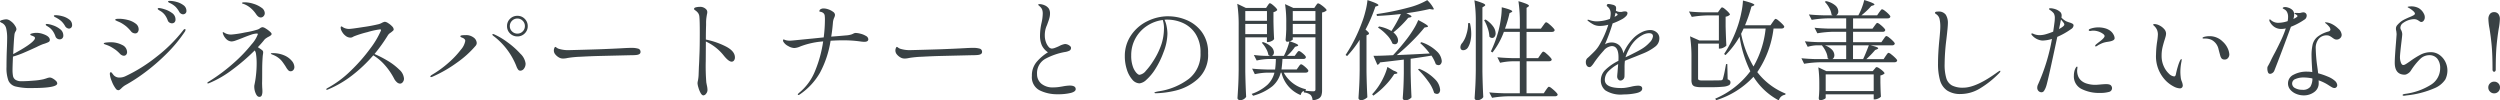 <svg xmlns="http://www.w3.org/2000/svg" width="415.026" height="16.668" viewBox="0 0 415.026 16.668">
  <path id="パス_143861" data-name="パス 143861" d="M-196.92-12.726a4.477,4.477,0,0,1,1.116.171,3.2,3.2,0,0,1,1.134.54,1.121,1.121,0,0,1,.486.927.556.556,0,0,1-.171.45.542.542,0,0,1-.351.144.839.839,0,0,1-.666-.468,3.518,3.518,0,0,0-.549-.72,3.824,3.824,0,0,0-.747-.54,2.038,2.038,0,0,0-.261-.144,1.022,1.022,0,0,1-.216-.126.162.162,0,0,1-.063-.126Q-197.208-12.726-196.92-12.726Zm-.954,10.35a1.083,1.083,0,0,1,.477.162,2.27,2.27,0,0,1,.522.387.63.63,0,0,1,.225.423q0,.774-4.194.774a10.333,10.333,0,0,1-2.736-.261,1.756,1.756,0,0,1-1.179-.981,6.034,6.034,0,0,1-.315-2.268q0-1.368.054-2.826.054-1.242.054-2.07a6.545,6.545,0,0,0-.153-1.449,1.349,1.349,0,0,0-.729-.963.84.84,0,0,1-.135-.063.57.57,0,0,1-.126-.09.158.158,0,0,1-.045-.117q0-.108.4-.216a2.76,2.76,0,0,1,.693-.108,1.4,1.4,0,0,1,.7.315,2.426,2.426,0,0,1,.72.783,1.131,1.131,0,0,1,.216.54.789.789,0,0,1-.144.378,1.262,1.262,0,0,0-.18.486q-.054.4-.108,1.269t-.108,2.007q3.078-1.656,3.546-2.448a.456.456,0,0,0,.072-.216.268.268,0,0,0-.144-.234,2.348,2.348,0,0,0-.468-.2q-.162-.054-.162-.162,0-.09.126-.126a2.884,2.884,0,0,1,.918-.144,3.222,3.222,0,0,1,1.08.2q1.116.378,1.116.99a.4.4,0,0,1-.243.351,5.233,5.233,0,0,1-.891.333,11.385,11.385,0,0,0-1.08.486q-1.332.612-2.178.972a14.776,14.776,0,0,1-1.728.612q-.072,1.656-.072,2.178a5.381,5.381,0,0,0,.081,1.053.982.982,0,0,0,.414.621,1.781,1.781,0,0,0,1.017.234q.864,0,2.007-.1a10.571,10.571,0,0,0,1.611-.225l.486-.144A1.791,1.791,0,0,1-197.874-2.376Zm-.468-8.892a3.782,3.782,0,0,1,.918.207,3.853,3.853,0,0,1,1.224.639,1.3,1.3,0,0,1,.558,1.062.621.621,0,0,1-.18.486.623.623,0,0,1-.432.162.777.777,0,0,1-.405-.126.7.7,0,0,1-.3-.4,3.579,3.579,0,0,0-.45-.882,2.719,2.719,0,0,0-.738-.684q-.054-.036-.234-.144t-.18-.216Q-198.558-11.268-198.342-11.268Zm22.572-1.6a.8.8,0,0,1-.648-.45,4.124,4.124,0,0,0-.549-.756,3.328,3.328,0,0,0-.729-.54,2.467,2.467,0,0,0-.252-.126,1.2,1.2,0,0,1-.216-.117q-.09-.063-.09-.117,0-.126.306-.126a4.431,4.431,0,0,1,1.1.171,3.3,3.3,0,0,1,1.143.54,1.131,1.131,0,0,1,.5.945.52.52,0,0,1-.18.432A.6.6,0,0,1-175.77-12.87Zm-1.836,1.494a.843.843,0,0,1-.4-.117.651.651,0,0,1-.306-.387,3.566,3.566,0,0,0-.477-.891,2.684,2.684,0,0,0-.747-.657q-.036-.018-.171-.1a1.061,1.061,0,0,1-.2-.144.176.176,0,0,1-.063-.117q0-.126.234-.126a4.217,4.217,0,0,1,.873.2,4.114,4.114,0,0,1,1.26.621,1.275,1.275,0,0,1,.585,1.071.639.639,0,0,1-.171.486A.591.591,0,0,1-177.606-11.376Zm-6.1,1.674a.914.914,0,0,1-.378-.09.7.7,0,0,1-.288-.216,6.935,6.935,0,0,0-.8-.837,6.21,6.21,0,0,0-.819-.567,4.176,4.176,0,0,0-.5-.243,2.788,2.788,0,0,1-.333-.153.433.433,0,0,1-.108-.045.134.134,0,0,1-.09-.117q0-.162.612-.162a5.917,5.917,0,0,1,1.485.2,3.5,3.5,0,0,1,1.278.594,1.159,1.159,0,0,1,.513.936.81.81,0,0,1-.153.5A.5.5,0,0,1-183.708-9.7ZM-186.516-.27a.544.544,0,0,1-.414-.252,4.847,4.847,0,0,1-.675-1.26,3.769,3.769,0,0,1-.315-1.17q0-.306.18-.306.072,0,.2.162l.252.324a1.271,1.271,0,0,0,.99.4,2.26,2.26,0,0,0,.99-.234,25.881,25.881,0,0,0,5.067-3.159,24.8,24.8,0,0,0,4.473-4.419q.162-.234.306-.234a.1.1,0,0,1,.108.108.669.669,0,0,1-.126.342,23.61,23.61,0,0,1-3.1,3.717,32.774,32.774,0,0,1-3.591,3.087,27.942,27.942,0,0,1-3.2,2.07,3.182,3.182,0,0,0-.576.45,2.8,2.8,0,0,1-.324.288A.432.432,0,0,1-186.516-.27Zm.918-5.724a.713.713,0,0,1-.333-.09,1.147,1.147,0,0,1-.279-.2,5.932,5.932,0,0,0-.7-.648q-.27-.2-.684-.45a4.566,4.566,0,0,0-.765-.369q-.333-.117-.423-.153-.144-.054-.144-.126,0-.108.387-.153a6.471,6.471,0,0,1,.747-.045,4,4,0,0,1,1.908.441,1.333,1.333,0,0,1,.828,1.2.644.644,0,0,1-.144.414A.479.479,0,0,1-185.6-5.994Zm19.872-8.6-.153-.054q-.1-.036-.1-.09,0-.126.468-.126a4.939,4.939,0,0,1,1.395.234,4.41,4.41,0,0,1,1.35.648,1.144,1.144,0,0,1,.567.9.719.719,0,0,1-.207.531.637.637,0,0,1-.459.207q-.414,0-.792-.576a4.9,4.9,0,0,0-.765-.882A3.93,3.93,0,0,0-165.726-14.6Zm4.662,4.986a.3.3,0,0,1-.117.216,1.855,1.855,0,0,1-.4.252,3.165,3.165,0,0,0-.387.234,1.414,1.414,0,0,0-.279.234q-.432.558-1.1,1.26.468.306.675.468a.459.459,0,0,1,.207.36,2.179,2.179,0,0,1-.036.369,4.671,4.671,0,0,0-.054.513q-.072.972-.072,2.088,0,1.422-.009,1.791t-.009.441l.018.612q.036.432.036.666a1.773,1.773,0,0,1-.108.684.4.4,0,0,1-.4.252q-.36,0-.6-.558a2.775,2.775,0,0,1-.243-1.116,1.319,1.319,0,0,1,.018-.27,14.853,14.853,0,0,0,.261-1.611,17.089,17.089,0,0,0,.117-1.989,10.716,10.716,0,0,0-.108-1.584,1.3,1.3,0,0,0-.216-.576,33.37,33.37,0,0,1-3.717,3.195,17.348,17.348,0,0,1-3.825,2.223.567.567,0,0,1-.216.054q-.108,0-.108-.072,0-.09.216-.216a29.668,29.668,0,0,0,4.248-3.177,24.2,24.2,0,0,0,2.88-3.015,5.081,5.081,0,0,0,1.044-1.692q0-.108-.162-.108a3.227,3.227,0,0,0-.972.2q-.594.2-1.476.558-.54.216-1.026.387a2.455,2.455,0,0,1-.7.171,1.292,1.292,0,0,1-.828-.324,2.175,2.175,0,0,1-.63-.972.571.571,0,0,1-.036-.162q0-.09.054-.09a.47.47,0,0,1,.189.081q.135.081.207.117a2.1,2.1,0,0,0,1.026.2,17.223,17.223,0,0,0,2.214-.342,14.424,14.424,0,0,0,2.142-.5,1.5,1.5,0,0,0,.378-.216.824.824,0,0,1,.4-.162,1.257,1.257,0,0,1,.531.225,4.771,4.771,0,0,1,.675.495Q-161.064-9.756-161.064-9.612Zm.162,3.186a4.678,4.678,0,0,1,1.935.369,3.3,3.3,0,0,1,1.251.909,1.659,1.659,0,0,1,.432,1.008.746.746,0,0,1-.18.522.583.583,0,0,1-.45.2.529.529,0,0,1-.4-.189,2.623,2.623,0,0,1-.3-.4l-.18-.3q-.324-.486-.54-.765a3.4,3.4,0,0,0-.612-.585,3.712,3.712,0,0,0-.972-.522q-.27-.108-.27-.162Q-161.19-6.426-160.9-6.426Zm16.92.144a17.627,17.627,0,0,1,2.16,1.107,10.034,10.034,0,0,1,1.935,1.467,2.223,2.223,0,0,1,.8,1.512.907.907,0,0,1-.2.576.568.568,0,0,1-.45.252.828.828,0,0,1-.522-.225,2.056,2.056,0,0,1-.486-.639,11.092,11.092,0,0,0-1.557-2.25,8.281,8.281,0,0,0-1.881-1.584,24.146,24.146,0,0,1-3.474,3.3A17.53,17.53,0,0,1-151.74-.378a.415.415,0,0,1-.144.036q-.108,0-.108-.09,0-.072.18-.18a17.113,17.113,0,0,0,3.879-2.88,27.979,27.979,0,0,0,3.24-3.69,14.321,14.321,0,0,0,1.755-2.934l.036-.144q0-.108-.18-.108a12.748,12.748,0,0,0-2.052.45,17.6,17.6,0,0,0-2.25.7q-.072.036-.234.126a.694.694,0,0,1-.342.09,1.311,1.311,0,0,1-.828-.3,2.245,2.245,0,0,1-.594-.693,1.44,1.44,0,0,1-.216-.63q0-.234.126-.234a.59.59,0,0,1,.225.117,1.548,1.548,0,0,0,.387.189,1.891,1.891,0,0,0,.666.108q.378,0,2.376-.315a25.808,25.808,0,0,0,2.538-.477,2.413,2.413,0,0,0,.558-.234,1.689,1.689,0,0,1,.45-.162,1.246,1.246,0,0,1,.549.225,3.09,3.09,0,0,1,.648.522.828.828,0,0,1,.279.513.3.3,0,0,1-.108.225q-.108.1-.36.3a1.522,1.522,0,0,0-.468.414A26.748,26.748,0,0,1-143.982-6.282ZM-120.258-9.2a1.682,1.682,0,0,1-1.224-.495,1.637,1.637,0,0,1-.5-1.215,1.637,1.637,0,0,1,.5-1.215,1.682,1.682,0,0,1,1.224-.495,1.637,1.637,0,0,1,1.215.5,1.661,1.661,0,0,1,.5,1.206,1.637,1.637,0,0,1-.5,1.215A1.661,1.661,0,0,1-120.258-9.2Zm0-.468a1.185,1.185,0,0,0,.882-.369,1.208,1.208,0,0,0,.36-.873,1.214,1.214,0,0,0-.369-.891,1.193,1.193,0,0,0-.873-.369,1.214,1.214,0,0,0-.891.369,1.214,1.214,0,0,0-.369.891,1.185,1.185,0,0,0,.369.882A1.23,1.23,0,0,0-120.258-9.666Zm.486,6.156a.452.452,0,0,1-.36-.171,2.182,2.182,0,0,1-.306-.6,11.786,11.786,0,0,0-1.413-2.565,11.516,11.516,0,0,0-2.4-2.439q-.162-.126-.162-.216t.108-.09a.448.448,0,0,1,.2.054,11.527,11.527,0,0,1,2.187,1.3,13.615,13.615,0,0,1,2.133,1.89,2.761,2.761,0,0,1,.882,1.629,1.343,1.343,0,0,1-.27.873A.767.767,0,0,1-119.772-3.51Zm-14.814,1.062q-.126,0-.126-.072,0-.144.27-.306a17.6,17.6,0,0,0,2.808-2.052,14.88,14.88,0,0,0,1.989-2.115,2.992,2.992,0,0,0,.729-1.467q0-.288-.4-.486l-.18-.072a.7.7,0,0,1-.162-.09.145.145,0,0,1-.072-.108q0-.126.252-.162a4.578,4.578,0,0,1,.63-.036,2.015,2.015,0,0,1,1.26.36,1.2,1.2,0,0,1,.576.936.74.74,0,0,1-.162.45,16.471,16.471,0,0,1-3.114,2.817,21.669,21.669,0,0,1-4.05,2.331A.825.825,0,0,1-134.586-2.448Zm21.96-3.078a1.317,1.317,0,0,1-.738-.18,2.125,2.125,0,0,1-.585-.486,1.006,1.006,0,0,1-.261-.666,1.039,1.039,0,0,1,.081-.4q.081-.2.171-.2a.443.443,0,0,1,.162.09,1.335,1.335,0,0,0,.378.216,5.228,5.228,0,0,0,1.62.234q.774-.018,2.358-.063t2.7-.081q2.394-.09,3.978-.18.918-.054,1.44-.054a3.771,3.771,0,0,1,1.1.126.531.531,0,0,1,.4.558q0,.432-.738.5-.36.036-.99.036l-5.22.126q-1.386.036-3.015.126a16.849,16.849,0,0,0-2.115.2A3.872,3.872,0,0,1-112.626-5.526Zm23.652-3.15a12.823,12.823,0,0,1,3.33,1.152q1.494.774,1.494,1.818a.8.8,0,0,1-.153.5.47.47,0,0,1-.387.2q-.486,0-1.278-.972a8.173,8.173,0,0,0-3.006-2.376v.306l-.018,2.952a34.252,34.252,0,0,0,.09,3.51q.018.126.108.567a3.694,3.694,0,0,1,.09.693.966.966,0,0,1-.234.639.625.625,0,0,1-.432.279q-.252,0-.477-.4a4.249,4.249,0,0,1-.369-.918,3.177,3.177,0,0,1-.144-.711,2.678,2.678,0,0,1,.072-.441,6.254,6.254,0,0,0,.108-.873l.054-1.458q.036-.54.054-1.053t.036-.963q.054-1.206.054-3.672,0-1.98-.072-2.61a1.22,1.22,0,0,0-.216-.585,1.81,1.81,0,0,0-.315-.324q-.153-.117-.207-.153-.144-.108-.144-.18,0-.216.342-.288a3.15,3.15,0,0,1,.648-.072,1.365,1.365,0,0,1,1.008.4.64.64,0,0,1,.2.468,1.118,1.118,0,0,1-.018.216q-.018.09-.036.162-.018.09-.081.5a6.13,6.13,0,0,0-.063.918v.378Q-88.974-10.062-88.974-8.676Zm24.84-1.1a3.634,3.634,0,0,1,.819.126,3.173,3.173,0,0,1,.909.369.675.675,0,0,1,.4.549q0,.432-.684.432a5.845,5.845,0,0,1-.72-.072,20.151,20.151,0,0,0-2.736-.18q-1.044,0-2.124.072a16.56,16.56,0,0,1-1.755,5.3A10.9,10.9,0,0,1-73.386.432a.411.411,0,0,1-.234.09q-.09,0-.09-.072,0-.09.216-.288a9,9,0,0,0,2.673-3.681A20.607,20.607,0,0,0-69.5-8.37a13.23,13.23,0,0,0-3.78.828,2.866,2.866,0,0,1-1.008.27,2.185,2.185,0,0,1-1.026-.333,1.91,1.91,0,0,1-.792-.711.479.479,0,0,1-.054-.216q0-.162.09-.162a.349.349,0,0,1,.135.036q.081.036.189.072a2.57,2.57,0,0,0,.774.09q.18,0,1.512-.135t2.106-.207l1.944-.2a23.591,23.591,0,0,0,.2-2.952,4.844,4.844,0,0,0-.036-.684.692.692,0,0,0-.216-.4,1.027,1.027,0,0,0-.576-.225.1.1,0,0,1-.09-.108.374.374,0,0,1,.189-.3.9.9,0,0,1,.531-.135,2.427,2.427,0,0,1,.783.153,2.788,2.788,0,0,1,.765.4.666.666,0,0,1,.324.513,1.227,1.227,0,0,1-.126.45,2.443,2.443,0,0,0-.216.828q-.108,1.332-.288,2.34a.4.4,0,0,1,.126-.018l.918-.072q.684-.054,1.368-.117a4.078,4.078,0,0,0,.918-.153,2.628,2.628,0,0,0,.342-.144A.849.849,0,0,1-64.134-9.774Zm8.208,4.248a1.317,1.317,0,0,1-.738-.18,2.125,2.125,0,0,1-.585-.486,1.006,1.006,0,0,1-.261-.666,1.039,1.039,0,0,1,.081-.4q.081-.2.171-.2a.443.443,0,0,1,.162.09,1.335,1.335,0,0,0,.378.216,5.228,5.228,0,0,0,1.62.234q.774-.018,2.358-.063t2.7-.081q2.394-.09,3.978-.18.918-.054,1.44-.054a3.771,3.771,0,0,1,1.1.126.531.531,0,0,1,.4.558q0,.432-.738.5-.36.036-.99.036l-5.22.126q-1.386.036-3.015.126a16.849,16.849,0,0,0-2.115.2A3.872,3.872,0,0,1-55.926-5.526ZM-30.582.4a6.54,6.54,0,0,1-2.979-.648,2.433,2.433,0,0,1-1.287-2.394,3.453,3.453,0,0,1,.783-2.322,8.027,8.027,0,0,1,1.881-1.6A2.906,2.906,0,0,1-33.2-7.722a3.99,3.99,0,0,1-.3-1.656,9.788,9.788,0,0,1,.252-2.07,7.313,7.313,0,0,0,.2-1.53,1.959,1.959,0,0,0-.09-.648,1.263,1.263,0,0,0-.306-.468q-.126-.126-.243-.225t-.117-.135q0-.108.252-.108a1.825,1.825,0,0,1,.432.063,2.119,2.119,0,0,1,.432.153,1.568,1.568,0,0,1,.657.54,1.567,1.567,0,0,1,.189.828,2.55,2.55,0,0,1-.072.6q-.072.3-.162.558t-.126.351q-.018.054-.144.4a4.183,4.183,0,0,0-.27.783,4.339,4.339,0,0,0-.09.963,3.093,3.093,0,0,0,.171,1.017,2.471,2.471,0,0,0,.441.81.753.753,0,0,0,.558.315A1.681,1.681,0,0,0-31-7.308q.342-.126.684-.288a3.015,3.015,0,0,1,.954-.342,1.266,1.266,0,0,1,.675.207q.333.207.333.423a.5.5,0,0,1-.252.468,2.51,2.51,0,0,1-.792.234,10.888,10.888,0,0,0-3.1,1.062,2.705,2.705,0,0,0-1.494,2.61A2.042,2.042,0,0,0-33.3-1.368a2.937,2.937,0,0,0,2.052.63,6.147,6.147,0,0,0,.936-.072q.468-.072.558-.09a7.953,7.953,0,0,1,1.17-.144q1.008,0,1.008.594,0,.414-.81.63A8.867,8.867,0,0,1-30.582.4Zm18.4-12.942a7.864,7.864,0,0,1,3.006.621,6,6,0,0,1,2.547,2A5.7,5.7,0,0,1-5.6-6.408,5.336,5.336,0,0,1-7.317-2.124,8.483,8.483,0,0,1-10.989-.207a15.331,15.331,0,0,1-3.267.441q-.252,0-.252-.09,0-.108.72-.234a10.947,10.947,0,0,0,5-2.07A5.2,5.2,0,0,0-6.858-6.48a5.567,5.567,0,0,0-.819-3.141,4.871,4.871,0,0,0-2.079-1.8,6.335,6.335,0,0,0-2.628-.567,4.017,4.017,0,0,0-.45.018,4.348,4.348,0,0,1,.36,1.134,6.543,6.543,0,0,1,.126,1.206A8.872,8.872,0,0,1-13-6.57a14.125,14.125,0,0,1-1.359,2.781,8.17,8.17,0,0,1-1.476,1.782,2.039,2.039,0,0,1-1.143.6,1.628,1.628,0,0,1-1.215-.639,4.615,4.615,0,0,1-.9-1.683A7.124,7.124,0,0,1-19.422-5.9,6.052,6.052,0,0,1-18.4-9.369a6.872,6.872,0,0,1,2.7-2.349A7.818,7.818,0,0,1-12.186-12.546Zm-.738,2.016a4.559,4.559,0,0,0-.2-1.4,6.114,6.114,0,0,0-2.6.963A5.857,5.857,0,0,0-17.64-8.91a5.765,5.765,0,0,0-.72,2.88,5.335,5.335,0,0,0,.261,1.8,3.077,3.077,0,0,0,.585,1.062q.324.342.522.342A1.668,1.668,0,0,0-15.921-3.5,10.419,10.419,0,0,0-14.778-5a12.466,12.466,0,0,0,1.431-2.889A8.618,8.618,0,0,0-12.924-10.53ZM.576-9.054V-3.4Q.612-1.17.72.828a1.147,1.147,0,0,1-.4.387,1.165,1.165,0,0,1-.621.171.43.43,0,0,1-.288-.108A.324.324,0,0,1-.72,1.026q.072-1.062.126-2.061t.072-2.619v-7.272a23.548,23.548,0,0,0-.234-3.69l1.422.684H4.032l.252-.378q.054-.072.126-.18a1.1,1.1,0,0,1,.126-.162.173.173,0,0,1,.126-.054q.18,0,.7.468t.522.666a1.172,1.172,0,0,1-.63.342v1.53q.036,1.836.108,2.934a.885.885,0,0,1-.423.342,1.4,1.4,0,0,1-.6.162H4.176v-.792Zm12.1-5.634a1.235,1.235,0,0,1,.459.234,4.972,4.972,0,0,1,.648.513q.3.279.3.405a.973.973,0,0,1-.3.216,1.418,1.418,0,0,1-.459.144V-.288a2.809,2.809,0,0,1-.108.864,1.022,1.022,0,0,1-.45.54,2.442,2.442,0,0,1-1.026.288A1.408,1.408,0,0,0,11.43.522,1.913,1.913,0,0,0,10.3.108V-.144a.673.673,0,0,0-.333.225A1.227,1.227,0,0,0,9.774.54,5.284,5.284,0,0,1,6.588-3.186H6.462A4.411,4.411,0,0,1,5.085-.936,8.724,8.724,0,0,1,1.872.648L1.638.342A7.487,7.487,0,0,0,4.266-1.179,4.217,4.217,0,0,0,5.418-3.186H4.248a10.766,10.766,0,0,0-2.088.252l-.45-.918q.99.108,2.394.144H5.526a14.966,14.966,0,0,0,.126-1.746H4.518A10.635,10.635,0,0,0,2.466-5.2L2-6.12a17.89,17.89,0,0,0,1.836.144h.882a.585.585,0,0,1-.306-.162,3.168,3.168,0,0,0-.387-1.035,4.739,4.739,0,0,0-.711-.981l.2-.108a3.4,3.4,0,0,1,1.377.792,1.353,1.353,0,0,1,.441.9.746.746,0,0,1-.1.4.41.41,0,0,1-.279.2H6.984a10.346,10.346,0,0,0,.54-1.206A10.13,10.13,0,0,0,7.9-8.37a1.308,1.308,0,0,1-.378.054.212.212,0,0,1-.18-.108.444.444,0,0,1-.072-.252q.072-.666.108-1.692v-1.026a19.91,19.91,0,0,0-.2-3.168l1.368.63h3.492l.252-.378q.054-.072.162-.225T12.672-14.688Zm-8.5,1.278H.576v1.62h3.6ZM8.46-11.79h3.762v-1.62H8.46Zm-4.284.522H.576v1.692h3.6ZM8.46-9.576h3.762v-1.692H8.46Zm3.762.522H8.46v.36q0,.054-.144.144a1.692,1.692,0,0,1-.36.162q1.4.45,1.4.666,0,.09-.18.144l-.342.108A8.1,8.1,0,0,1,7.506-5.976H8.784l.288-.4.135-.18a1.035,1.035,0,0,1,.144-.162.2.2,0,0,1,.135-.054q.18,0,.666.414t.486.612q-.054.288-.432.288H6.75q-.054.936-.162,1.746h2.52l.306-.432q.036-.054.126-.18A1.121,1.121,0,0,1,9.7-4.509a.22.22,0,0,1,.144-.063q.18,0,.693.45t.513.648q-.072.288-.468.288H6.966A5.57,5.57,0,0,0,10.638-.432l-.018.216-.162.036.576.036q.522.054.828.054a.421.421,0,0,0,.279-.072.354.354,0,0,0,.081-.27Zm7.344.414a16.974,16.974,0,0,1-2.088,2.7l-.252-.18a25.524,25.524,0,0,0,2.664-5.256,15.374,15.374,0,0,0,.63-1.989,11.515,11.515,0,0,0,.342-1.863q1.818.594,1.818.828,0,.09-.162.144l-.342.108a25.511,25.511,0,0,1-1.638,3.816,4.09,4.09,0,0,1,.441.4.435.435,0,0,1,.135.261q0,.09-.162.18l-.252.108V-3.33Q20.736-1.1,20.844.9a1.9,1.9,0,0,1-.477.333,1.271,1.271,0,0,1-.585.153.43.43,0,0,1-.288-.108.324.324,0,0,1-.126-.252q.072-1.062.126-2.061t.072-2.619Zm7.74-4.41q.864.378.864.54,0,.09-.2.144l-.342.072a16.681,16.681,0,0,1-2.466,2.43,2.3,2.3,0,0,1,.585.675,1.4,1.4,0,0,1,.189.657.689.689,0,0,1-.144.459.47.47,0,0,1-.378.171A.76.76,0,0,1,25-8.028a4.059,4.059,0,0,0-.945-1.431,7.751,7.751,0,0,0-1.449-1.215l.18-.18a6.214,6.214,0,0,1,2.052.756,20.714,20.714,0,0,0,1.566-2.826q-1.944.234-3.978.324l-.054-.306A44.2,44.2,0,0,0,27.72-14a12.127,12.127,0,0,0,3.06-1.224,5.029,5.029,0,0,1,1.1,1.458q0,.126-.27.09l-.432-.072Q29.43-13.338,27.306-13.05ZM25.722-6.1q2.952-.126,5.472-.27A11.2,11.2,0,0,0,29.61-8.1l.2-.144a6.671,6.671,0,0,1,2.565,1.521,2.473,2.473,0,0,1,.819,1.593.8.8,0,0,1-.153.5.47.47,0,0,1-.387.2.859.859,0,0,1-.45-.162,6.347,6.347,0,0,0-.72-1.422q-1.836.306-3.456.522v2.178q.036,2.232.144,4.23a1.387,1.387,0,0,1-.423.333,1.346,1.346,0,0,1-.657.153.376.376,0,0,1-.261-.108.333.333,0,0,1-.117-.252q.072-.936.117-1.845t.063-2.3v-2.25q-2.5.306-3.96.468a.6.6,0,0,1-.432.4l-.648-1.494q1.206,0,3.258-.108,1.17-1.242,2.322-2.736a19.063,19.063,0,0,0,1.089-1.593,9.133,9.133,0,0,0,.765-1.5q1.62.828,1.62,1.044,0,.09-.2.126l-.378.072a27.492,27.492,0,0,1-2.088,2.3A30.687,30.687,0,0,1,25.722-6.1Zm-.576,2.556q.684.252.684.414,0,.09-.2.126l-.324.054a11.792,11.792,0,0,1-1.5,1.89A12.463,12.463,0,0,1,21.834.63L21.636.4a10.153,10.153,0,0,0,.99-1.224,10.888,10.888,0,0,0,.936-1.647,9.154,9.154,0,0,0,.612-1.665Zm4.284-.288a7.6,7.6,0,0,1,2.646,1.746A2.755,2.755,0,0,1,32.922-.36a.827.827,0,0,1-.144.513.47.47,0,0,1-.4.189.859.859,0,0,1-.45-.162,6.154,6.154,0,0,0-1.017-1.962A14.24,14.24,0,0,0,29.25-3.708ZM38.844-11.5a23.548,23.548,0,0,0-.234-3.69,13.864,13.864,0,0,1,1.413.477q.387.171.387.315,0,.09-.162.18l-.306.2V-3.366q.036,2.232.144,4.23a.92.92,0,0,1-.414.378,1.267,1.267,0,0,1-.594.162.454.454,0,0,1-.306-.108.324.324,0,0,1-.126-.252q.072-1.062.126-2.061t.072-2.619Zm10.71,5.364q.054-.072.162-.225a1.842,1.842,0,0,1,.189-.234.227.227,0,0,1,.153-.081,1.118,1.118,0,0,1,.45.279,6.075,6.075,0,0,1,.639.6q.3.324.3.45-.054.27-.45.27H47.268V.234H50.13l.36-.54q.054-.072.162-.225a1.843,1.843,0,0,1,.189-.234.227.227,0,0,1,.153-.081,1.213,1.213,0,0,1,.468.279,6.347,6.347,0,0,1,.666.594q.306.315.306.441a.266.266,0,0,1-.144.2A.57.57,0,0,1,52,.738H44.244a18.239,18.239,0,0,0-2.7.252l-.468-.9q.99.108,2.394.144h2.682v-5.31H45a11.124,11.124,0,0,0-2.124.252l-.45-.918q.99.108,2.394.144h1.332V-9.954H43.506a12.7,12.7,0,0,1-1.89,3.42l-.27-.18a19.968,19.968,0,0,0,1.26-3.4,18.479,18.479,0,0,0,.4-2.043,11.85,11.85,0,0,0,.144-1.881q1.746.432,1.746.684,0,.054-.144.144l-.306.144a20.737,20.737,0,0,1-.756,2.574h2.466v-.864a23.548,23.548,0,0,0-.234-3.69,11.873,11.873,0,0,1,1.368.459q.378.171.378.3,0,.072-.126.162l-.27.18v3.456h2.376l.378-.522q.054-.072.162-.225a1.842,1.842,0,0,1,.189-.234.227.227,0,0,1,.153-.081,1.165,1.165,0,0,1,.459.279,6.138,6.138,0,0,1,.648.594q.3.315.3.441-.072.288-.45.288H47.268V-5.6h1.926Zm-9.09-5.868a4.321,4.321,0,0,1,1.269,1.161,2.05,2.05,0,0,1,.4,1.125.905.905,0,0,1-.162.558.481.481,0,0,1-.4.216.654.654,0,0,1-.468-.216,4.94,4.94,0,0,0-.279-1.4,6.5,6.5,0,0,0-.6-1.341Zm-2.592.594a7.791,7.791,0,0,1,.216,1.746,5.346,5.346,0,0,1-.153,1.332,3.245,3.245,0,0,1-.387.954.916.916,0,0,1-.351.342.9.9,0,0,1-.441.126.482.482,0,0,1-.378-.162.632.632,0,0,1-.09-.342,1.051,1.051,0,0,1,.306-.7,4.231,4.231,0,0,0,.684-1.413,5.812,5.812,0,0,0,.288-1.881ZM67.806-10.26a1.609,1.609,0,0,1,1.053.378,1.24,1.24,0,0,1,.459,1.008,1.714,1.714,0,0,1-.7,1.377,8.315,8.315,0,0,1-1.908,1.089l-1.332.54q-1.332.522-1.782.72A9.31,9.31,0,0,0,63.54-3.96q0,1.278-.018,1.44a.662.662,0,0,1-.225.459.646.646,0,0,1-.441.189.478.478,0,0,1-.378-.2.691.691,0,0,1-.162-.45q0-.2.054-.7l.108-1.386A6.485,6.485,0,0,0,60.849-3.4,2.016,2.016,0,0,0,60.264-2Q60.264-.63,63-.63A5.141,5.141,0,0,0,63.846-.7q.432-.072.81-.162a5.474,5.474,0,0,1,1.116-.162q.7,0,.7.486,0,.54-1.008.756A10.027,10.027,0,0,1,63.36.432a4.731,4.731,0,0,1-3.006-.675A2.126,2.126,0,0,1,59.6-1.89a2.433,2.433,0,0,1,.765-1.773,8.736,8.736,0,0,1,2.151-1.485q.018-.2.018-.558,0-1.89-1.116-1.89a1.953,1.953,0,0,0-1.359.774A18.924,18.924,0,0,0,58.68-5.13q-.054.072-.252.369a3.148,3.148,0,0,1-.378.477.492.492,0,0,1-.306.18.534.534,0,0,1-.468-.234.956.956,0,0,1-.162-.558.931.931,0,0,1,.2-.648l.324-.288q.576-.54.99-.972a5.186,5.186,0,0,0,.738-.99,16.121,16.121,0,0,0,1.476-3.348,5.089,5.089,0,0,1-1.386.2,2.323,2.323,0,0,1-1.008-.2,5.671,5.671,0,0,1-.99-.648.145.145,0,0,1-.072-.108q0-.072.09-.072a1.048,1.048,0,0,1,.252.054,3.457,3.457,0,0,0,1.224.216,6.893,6.893,0,0,0,.9-.081,6.163,6.163,0,0,0,1.26-.333A3.7,3.7,0,0,0,61.236-13a1.433,1.433,0,0,0-.558-1.17.2.2,0,0,1-.09-.144.257.257,0,0,1,.288-.27,3.234,3.234,0,0,1,.612.108,1.041,1.041,0,0,1,.558.252.639.639,0,0,1,.09.4,2.923,2.923,0,0,1-.036.36,1.345,1.345,0,0,0,.774.2,1.008,1.008,0,0,0,.378-.054,1.831,1.831,0,0,1,.36-.036q.414,0,.414.306a.8.8,0,0,1-.279.522,2.681,2.681,0,0,1-.693.5,10.8,10.8,0,0,1-1.494.666,30.167,30.167,0,0,1-1.278,3.474,2.021,2.021,0,0,1,1.026-.306,1.881,1.881,0,0,1,1.377.486,2.444,2.444,0,0,1,.657,1.314,8.228,8.228,0,0,1,.7-1.323,8.909,8.909,0,0,1,.918-1.143,4.942,4.942,0,0,1,1.332-.99A3.268,3.268,0,0,1,67.806-10.26Zm-5.76-2.862q0,.054-.162.666a1.2,1.2,0,0,0,.216-.117,1.314,1.314,0,0,1,.162-.1q.126-.072.126-.144T62.244-13Zm4.23,6.066A5.9,5.9,0,0,0,67.707-8.2a1.756,1.756,0,0,0,.549-1.017q0-.522-.684-.522a2.4,2.4,0,0,0-1.116.342,5.082,5.082,0,0,0-1.17.882,5.767,5.767,0,0,0-.936,1.3A8.2,8.2,0,0,0,63.7-5.76v.018l.234-.108.378-.18Q65.772-6.75,66.276-7.056Zm21.852-4.518q.054-.072.162-.225a1.842,1.842,0,0,1,.189-.234.227.227,0,0,1,.153-.081,1.165,1.165,0,0,1,.459.279,6.9,6.9,0,0,1,.657.594q.306.315.306.441-.072.288-.45.288H88.272a16.248,16.248,0,0,1-2.7,7.236A11.19,11.19,0,0,0,90.27.288l-.054.2a1.219,1.219,0,0,0-1.062.936A11.046,11.046,0,0,1,84.942-2.5,14.233,14.233,0,0,1,78.75,1.386l-.162-.252A14.164,14.164,0,0,0,84.42-3.42a19.766,19.766,0,0,1-1.782-5.742A14.187,14.187,0,0,1,80.3-6.1l-.234-.18A20.147,20.147,0,0,0,82.422-11.2a16.887,16.887,0,0,0,.522-2.052,11.938,11.938,0,0,0,.252-1.908q1.89.486,1.89.72,0,.072-.162.144l-.324.144a23.016,23.016,0,0,1-1.062,3.1h4.23Zm-8.8-2.034.18-.243q.126-.171.234-.171a1.053,1.053,0,0,1,.432.252,5.125,5.125,0,0,1,.594.54q.27.288.27.414a1.261,1.261,0,0,1-.72.342v1.638q.054,2.034.126,3.15a1.389,1.389,0,0,1-.459.333,1.342,1.342,0,0,1-.6.171H79.2V-8.01H75.744v5.76a.3.3,0,0,0,.126.288,1.416,1.416,0,0,0,.576.072H78.03l1.494-.018a.545.545,0,0,0,.216-.063.369.369,0,0,0,.126-.189,16.17,16.17,0,0,0,.36-1.584l.162-.864H80.6l.054,2.538a.94.94,0,0,1,.378.216.465.465,0,0,1,.09.306.508.508,0,0,1-.252.45,2.4,2.4,0,0,1-.927.243,17.627,17.627,0,0,1-1.953.081H76.248A3.555,3.555,0,0,1,75.24-.882a.737.737,0,0,1-.468-.36,1.7,1.7,0,0,1-.126-.738V-5.562a23.047,23.047,0,0,0-.234-3.654l1.548.684H79.2V-12.69H77.4a18.239,18.239,0,0,0-2.7.252l-.468-.9q.99.108,2.394.144h2.412Zm3.978,3.1-.414.864a17.138,17.138,0,0,0,2.052,5.436,15.846,15.846,0,0,0,2.016-6.3Zm23.22,1.764a2.59,2.59,0,0,0,.153-.216,1.292,1.292,0,0,1,.171-.216.248.248,0,0,1,.162-.09,1.137,1.137,0,0,1,.45.261,5.753,5.753,0,0,1,.639.567q.3.306.3.432-.072.288-.45.288h-3.582q1.278.288,1.278.486,0,.072-.18.162l-.324.126a15.9,15.9,0,0,1-1.458,1.512h2.862l.342-.522a2.59,2.59,0,0,0,.153-.216,1.292,1.292,0,0,1,.171-.216.248.248,0,0,1,.162-.09,1.175,1.175,0,0,1,.459.27,6.735,6.735,0,0,1,.657.576q.306.306.306.432-.072.288-.45.288H96.048a18.239,18.239,0,0,0-2.7.252L92.9-5.58q.99.108,2.394.144H97.47a1.628,1.628,0,0,1-.216-.144,2.847,2.847,0,0,0-.3-1.1,4.334,4.334,0,0,0-.639-1.008l.054-.036H95.49a5.953,5.953,0,0,0-1.548.252l-.468-.918q.99.108,2.394.144h4.464V-9.972H98.244a18.239,18.239,0,0,0-2.7.252l-.468-.918q.99.108,2.394.144h2.862V-12.2H97.308a18.239,18.239,0,0,0-2.7.252l-.468-.9q.99.108,2.394.144h1.548l-.18-.108a3,3,0,0,0-.378-1.116,4.377,4.377,0,0,0-.738-1.008l.18-.126a3.394,3.394,0,0,1,1.557.72,1.348,1.348,0,0,1,.5.972.732.732,0,0,1-.342.666h3.672a9.089,9.089,0,0,0,.576-1.251,9.233,9.233,0,0,0,.4-1.287q1.692.522,1.692.738,0,.09-.18.144l-.342.108a11.043,11.043,0,0,1-1.638,1.548h2.61l.342-.5q.072-.09.171-.225a1.842,1.842,0,0,1,.171-.207.207.207,0,0,1,.144-.072,1.149,1.149,0,0,1,.45.252,5.039,5.039,0,0,1,.63.549q.288.3.288.423-.072.288-.45.288h-5.742v1.71h3.222l.342-.468.153-.207a1.842,1.842,0,0,1,.171-.207.207.207,0,0,1,.144-.072,1.064,1.064,0,0,1,.432.243,5.09,5.09,0,0,1,.6.531q.279.288.279.414-.054.288-.432.288h-4.914v1.728h4.7ZM96.768-7.722a2.872,2.872,0,0,1,1.224.747,1.37,1.37,0,0,1,.378.891.818.818,0,0,1-.09.387.663.663,0,0,1-.234.261h2.286V-7.722Zm6.372,2.286q.36-.738.954-2.286h-2.628v2.286ZM96.93,1.008q0,.09-.306.234a1.427,1.427,0,0,1-.612.144.191.191,0,0,1-.171-.108.491.491,0,0,1-.063-.252q.054-.5.072-.972l.018-.45v-.9a20.035,20.035,0,0,0-.162-2.772l1.332.63h7.7l.27-.324q.054-.054.171-.2a.314.314,0,0,1,.225-.144,1.135,1.135,0,0,1,.432.207,4.114,4.114,0,0,1,.594.459q.27.252.27.378a.891.891,0,0,1-.288.207,1.474,1.474,0,0,1-.4.135v1.206l.018.738q.018.81.072,1.566a1.043,1.043,0,0,1-.432.306,1.457,1.457,0,0,1-.612.162H104.9V.414H96.93Zm0-3.906V-.126H104.9V-2.9ZM119.376.36a3.949,3.949,0,0,1-2.295-.585,3.06,3.06,0,0,1-1.17-1.692,9.974,9.974,0,0,1-.333-2.817q0-1.71.234-4.014.144-1.512.144-2a5.577,5.577,0,0,0-.135-1.395,1.3,1.3,0,0,0-.6-.783q-.144-.09-.144-.2,0-.2.5-.2a1.44,1.44,0,0,1,1.287.522,2.518,2.518,0,0,1,.351,1.422q0,.594-.252,2.7a34.811,34.811,0,0,0-.288,4.05,7.826,7.826,0,0,0,.279,2.367,2.049,2.049,0,0,0,.945,1.206,3.906,3.906,0,0,0,1.872.369q2.16,0,5.724-2.61.036-.018.171-.108a.432.432,0,0,1,.207-.09q.054,0,.054.072,0,.126-.234.36a16.089,16.089,0,0,1-3.123,2.484A6.192,6.192,0,0,1,119.376.36ZM137.5-11.484a2.124,2.124,0,0,1,.441.2.321.321,0,0,1,.135.288.769.769,0,0,1-.378.558,12.183,12.183,0,0,1-2.322,1.314q-1.53,7.218-1.818,8.118a3.205,3.205,0,0,1-.378.837.513.513,0,0,1-.414.243.706.706,0,0,1-.5-.207.748.748,0,0,1-.216-.567,1.245,1.245,0,0,1,.144-.558,31.593,31.593,0,0,0,2.3-7.524,5.894,5.894,0,0,1-1.584.27,2.521,2.521,0,0,1-1.71-.864.345.345,0,0,1-.126-.216.1.1,0,0,1,.108-.108.691.691,0,0,1,.27.09,2.56,2.56,0,0,0,1.008.2,3.806,3.806,0,0,0,1.1-.18,11.9,11.9,0,0,0,1.134-.4q.108-.648.234-1.656a4.5,4.5,0,0,0,.036-.558,1.569,1.569,0,0,0-.153-.8,2.363,2.363,0,0,0-.657-.585q-.144-.09-.144-.18,0-.108.234-.108a2.409,2.409,0,0,1,.513.072,2.806,2.806,0,0,1,.549.18,2.3,2.3,0,0,1,.594.4.834.834,0,0,1,.2.612,2.208,2.208,0,0,1-.036.288,3.459,3.459,0,0,0,.756.594A5.678,5.678,0,0,0,137.5-11.484Zm-1.836,1.062q.882-.486.882-.738a.562.562,0,0,0-.135-.324q-.135-.18-.423-.522l-.18.9Zm8.46.252a1.839,1.839,0,0,1,.567.63,1.391,1.391,0,0,1,.207.63q0,.36-.7.522a4.608,4.608,0,0,1-.5.09,4.669,4.669,0,0,0-.648.144,4.594,4.594,0,0,0-.594.252,3.038,3.038,0,0,0-.486.288.456.456,0,0,1-.216.072q-.09,0-.09-.072a.322.322,0,0,1,.09-.2q.09-.09.486-.4.99-.72.99-1.044,0-.18-.252-.36a2.681,2.681,0,0,0-.828-.414,2.8,2.8,0,0,0-.774-.126,2,2,0,0,0-.36.027q-.144.027-.162.027-.252,0-.252-.144,0-.126.234-.216a3.944,3.944,0,0,1,1.35-.234,4.082,4.082,0,0,1,1.107.144A2.645,2.645,0,0,1,144.126-10.17Zm-.612,8.892q.666,0,.828.288a.6.6,0,0,1,.126.378.636.636,0,0,1-.531.63,5.155,5.155,0,0,1-1.449.162A6.443,6.443,0,0,1,139.356-.5a2.31,2.31,0,0,1-1.224-2.187,2.949,2.949,0,0,1,.063-.63,1.928,1.928,0,0,1,.117-.4,2.037,2.037,0,0,1,.162-.324q.09-.144.18-.144.072,0,.072.126l-.036.324a2.056,2.056,0,0,0-.018.288,2.523,2.523,0,0,0,.144.792,1.875,1.875,0,0,0,.54.792,2.446,2.446,0,0,0,.945.5,4.713,4.713,0,0,0,1.431.2q.2,0,.954-.072l.468-.036Q143.37-1.278,143.514-1.278Zm12.2.7a2.354,2.354,0,0,1-.936-.27,5.4,5.4,0,0,1-1.26-.882,5.766,5.766,0,0,1-1.746-4.5,15.284,15.284,0,0,1,.2-2.214,9.712,9.712,0,0,0,.108-1.08,1.939,1.939,0,0,0-.153-.783A2.082,2.082,0,0,0,151.4-11q-.108-.09-.108-.144t.072-.081a.408.408,0,0,1,.144-.027,1.9,1.9,0,0,1,.819.225,2.484,2.484,0,0,1,.783.594,1.134,1.134,0,0,1,.324.747,2.043,2.043,0,0,1-.081.531q-.081.3-.189.621-.234.756-.351,1.3a6,6,0,0,0-.117,1.26,4.067,4.067,0,0,0,.369,1.755A3.759,3.759,0,0,0,153.927-3a1.406,1.406,0,0,0,.855.441q.216,0,.288-.378a14.022,14.022,0,0,1,.351-1.368,6.548,6.548,0,0,1,.3-.81,1.153,1.153,0,0,1,.126-.225q.072-.1.126-.1t.054.108a2.16,2.16,0,0,1-.036.306,8.762,8.762,0,0,0-.18,1.674q0,.27.018.513t.036.387a2.373,2.373,0,0,0,.2.774,2.314,2.314,0,0,1,.144.594.519.519,0,0,1-.126.369A.468.468,0,0,1,155.718-.576Zm7.47-4.788a.668.668,0,0,1-.495-.144,1.126,1.126,0,0,1-.225-.4q-.018-.036-.315-1.161a2.273,2.273,0,0,0-1.161-1.557,2.428,2.428,0,0,0-1.116-.216h-.216q-.162,0-.162-.108,0-.072.18-.144a1.783,1.783,0,0,1,.351-.09,3.279,3.279,0,0,1,.621-.054,3.037,3.037,0,0,1,2.178.882,3.436,3.436,0,0,1,.882,1.215,2.818,2.818,0,0,1,.234.927.918.918,0,0,1-.207.585A.666.666,0,0,1,163.188-5.364Zm13.248-6.642a10.888,10.888,0,0,1-2.268,1.206Q173.5-8.982,172.7-6.867t-1.3,3.375a.817.817,0,0,1-.3.36.71.71,0,0,1-.4.144.359.359,0,0,1-.342-.252,1.6,1.6,0,0,1-.108-.63.892.892,0,0,1,.027-.27,1.379,1.379,0,0,1,.117-.216q.2-.36.342-.648.324-.7.792-1.548.63-1.224,1.053-2.133a16.586,16.586,0,0,0,.729-1.845,3.345,3.345,0,0,1-.684.09,2.026,2.026,0,0,1-1.224-.342,2.36,2.36,0,0,1-.7-.774.687.687,0,0,1-.126-.36q0-.108.09-.108.072,0,.252.18a1.838,1.838,0,0,0,1.3.378,4.954,4.954,0,0,0,1.4-.27,3.082,3.082,0,0,0,.072-.7,1.6,1.6,0,0,0-.234-.918,1.058,1.058,0,0,0-.4-.351q-.261-.135-.261-.189,0-.072.117-.126a.661.661,0,0,1,.279-.054,1.49,1.49,0,0,1,.5.09,1.734,1.734,0,0,1,.774.45,1.007,1.007,0,0,1,.234.684,2.493,2.493,0,0,1-.126.756l.324-.162q.144-.09.252-.171t.108-.153q0-.072-.162-.2a1.663,1.663,0,0,0-.207-.126q-.135-.072-.135-.126,0-.072.162-.072l.648.018a1.19,1.19,0,0,0,.315-.054,1.283,1.283,0,0,1,.351-.054.547.547,0,0,1,.4.153.524.524,0,0,1,.153.387.8.8,0,0,1-.09.36A.733.733,0,0,1,176.436-12.006Zm3.69,2.628a1.716,1.716,0,0,0-1.323.558,2.4,2.4,0,0,0-.513,1.674,24.138,24.138,0,0,0,.252,2.934q.108.756.144,1.134a11.53,11.53,0,0,1,1.647.567,3.943,3.943,0,0,1,1.125.675,1.1,1.1,0,0,1,.4.72.483.483,0,0,1-.135.342.438.438,0,0,1-.333.144.816.816,0,0,1-.369-.108q-.207-.108-.567-.342a7.353,7.353,0,0,0-1.692-.828,4.014,4.014,0,0,1,.018.45,1.765,1.765,0,0,1-.747,1.5,2.883,2.883,0,0,1-1.755.549,3.227,3.227,0,0,1-1.215-.243,2.524,2.524,0,0,1-.99-.693,1.577,1.577,0,0,1-.387-1.062,1.579,1.579,0,0,1,.918-1.431,4.553,4.553,0,0,1,2.25-.513,5.247,5.247,0,0,1,.864.072q-.126-1.98-.126-2.646a8.055,8.055,0,0,1,.189-1.962,2.411,2.411,0,0,1,.783-1.233,5.114,5.114,0,0,1,1.818-.891q.342-.09.342-.342a.882.882,0,0,0-.261-.522,3.174,3.174,0,0,0-.531-.5q-.108-.09-.108-.126t.126-.036a1.978,1.978,0,0,1,.414.063,2.52,2.52,0,0,1,.468.153,4.185,4.185,0,0,1,1.188.819,1.516,1.516,0,0,1,.576,1.035.736.736,0,0,1-.252.558.823.823,0,0,1-.576.234.794.794,0,0,1-.36-.081,2.58,2.58,0,0,1-.4-.261,3.025,3.025,0,0,0-.441-.27A1.015,1.015,0,0,0,180.126-9.378Zm-4.1,9.036a1.538,1.538,0,0,0,1.368-.5,2.6,2.6,0,0,0,.342-1.377,6.878,6.878,0,0,0-1.44-.162,3.316,3.316,0,0,0-1.368.252.8.8,0,0,0-.558.738.844.844,0,0,0,.495.774A2.388,2.388,0,0,0,176.022-.342Zm16.92.99q-.234,0-.234-.108a.129.129,0,0,1,.1-.126,1.955,1.955,0,0,1,.3-.072,10.576,10.576,0,0,0,4.347-1.548,3.216,3.216,0,0,0,1.485-2.718,2.411,2.411,0,0,0-.477-1.584,1.665,1.665,0,0,0-1.359-.576,2.165,2.165,0,0,0-1.5.648,11.062,11.062,0,0,0-1.557,1.962,1.42,1.42,0,0,1-.477.441,1.074,1.074,0,0,1-.495.189q-1.674,0-1.674-2,0-.846.2-3.258.108-1.4.108-1.458,0-.108-.054-.54a1.134,1.134,0,0,1-.054-.36.866.866,0,0,1,.162-.549,4.588,4.588,0,0,1,.522-.531,3.218,3.218,0,0,1,.612-.414q.342-.18.882-.414a5.948,5.948,0,0,0,.738-.333q.234-.135.234-.279,0-.18-.306-.45a4.031,4.031,0,0,0-.648-.468,1.127,1.127,0,0,0-.153-.081q-.1-.045-.1-.1t.225-.081a3.143,3.143,0,0,1,.351-.027,2.613,2.613,0,0,1,1.233.279,2.189,2.189,0,0,1,.891.963,1.14,1.14,0,0,1,.144.576.851.851,0,0,1-.18.549.5.5,0,0,1-.378.225.448.448,0,0,1-.261-.081,1.722,1.722,0,0,0-.153-.1,1.769,1.769,0,0,0-.378-.216,1.278,1.278,0,0,0-.468-.072,3.243,3.243,0,0,0-1.8.648.929.929,0,0,0-.324.36.958.958,0,0,0-.108.432.778.778,0,0,0,.126.378,1.533,1.533,0,0,1,.18.684q0,.2-.126,1.242-.252,2.106-.252,2.556a2.577,2.577,0,0,0,.153.9q.153.414.4.414a.75.75,0,0,0,.351-.117q.207-.117.441-.279t.342-.234a13.4,13.4,0,0,1,1.755-1.1,3.639,3.639,0,0,1,1.665-.4,2.449,2.449,0,0,1,1.44.441,3.02,3.02,0,0,1,.981,1.143,3.222,3.222,0,0,1,.351,1.458,3.37,3.37,0,0,1-.351,1.494,4.017,4.017,0,0,1-1.872,1.476,15.561,15.561,0,0,1-4.635,1.17A2.2,2.2,0,0,1,192.942.648ZM207.9-3.33a.239.239,0,0,1-.189-.1.429.429,0,0,1-.081-.279q0-2.43-.135-3.915t-.369-2.907a9.767,9.767,0,0,1-.18-1.512,1.355,1.355,0,0,1,.252-.882.859.859,0,0,1,.7-.306.859.859,0,0,1,.7.306,1.355,1.355,0,0,1,.252.882,9.765,9.765,0,0,1-.18,1.512q-.234,1.422-.369,2.907t-.135,3.915a.429.429,0,0,1-.081.279A.239.239,0,0,1,207.9-3.33Zm0,3.582a.934.934,0,0,1-.684-.288.934.934,0,0,1-.288-.684.926.926,0,0,1,.288-.693.95.95,0,0,1,.684-.279.941.941,0,0,1,.693.279.941.941,0,0,1,.279.693.95.95,0,0,1-.279.684A.926.926,0,0,1,207.9.252Z" transform="translate(206.154 15.246)" fill="#394144"/>
</svg>
